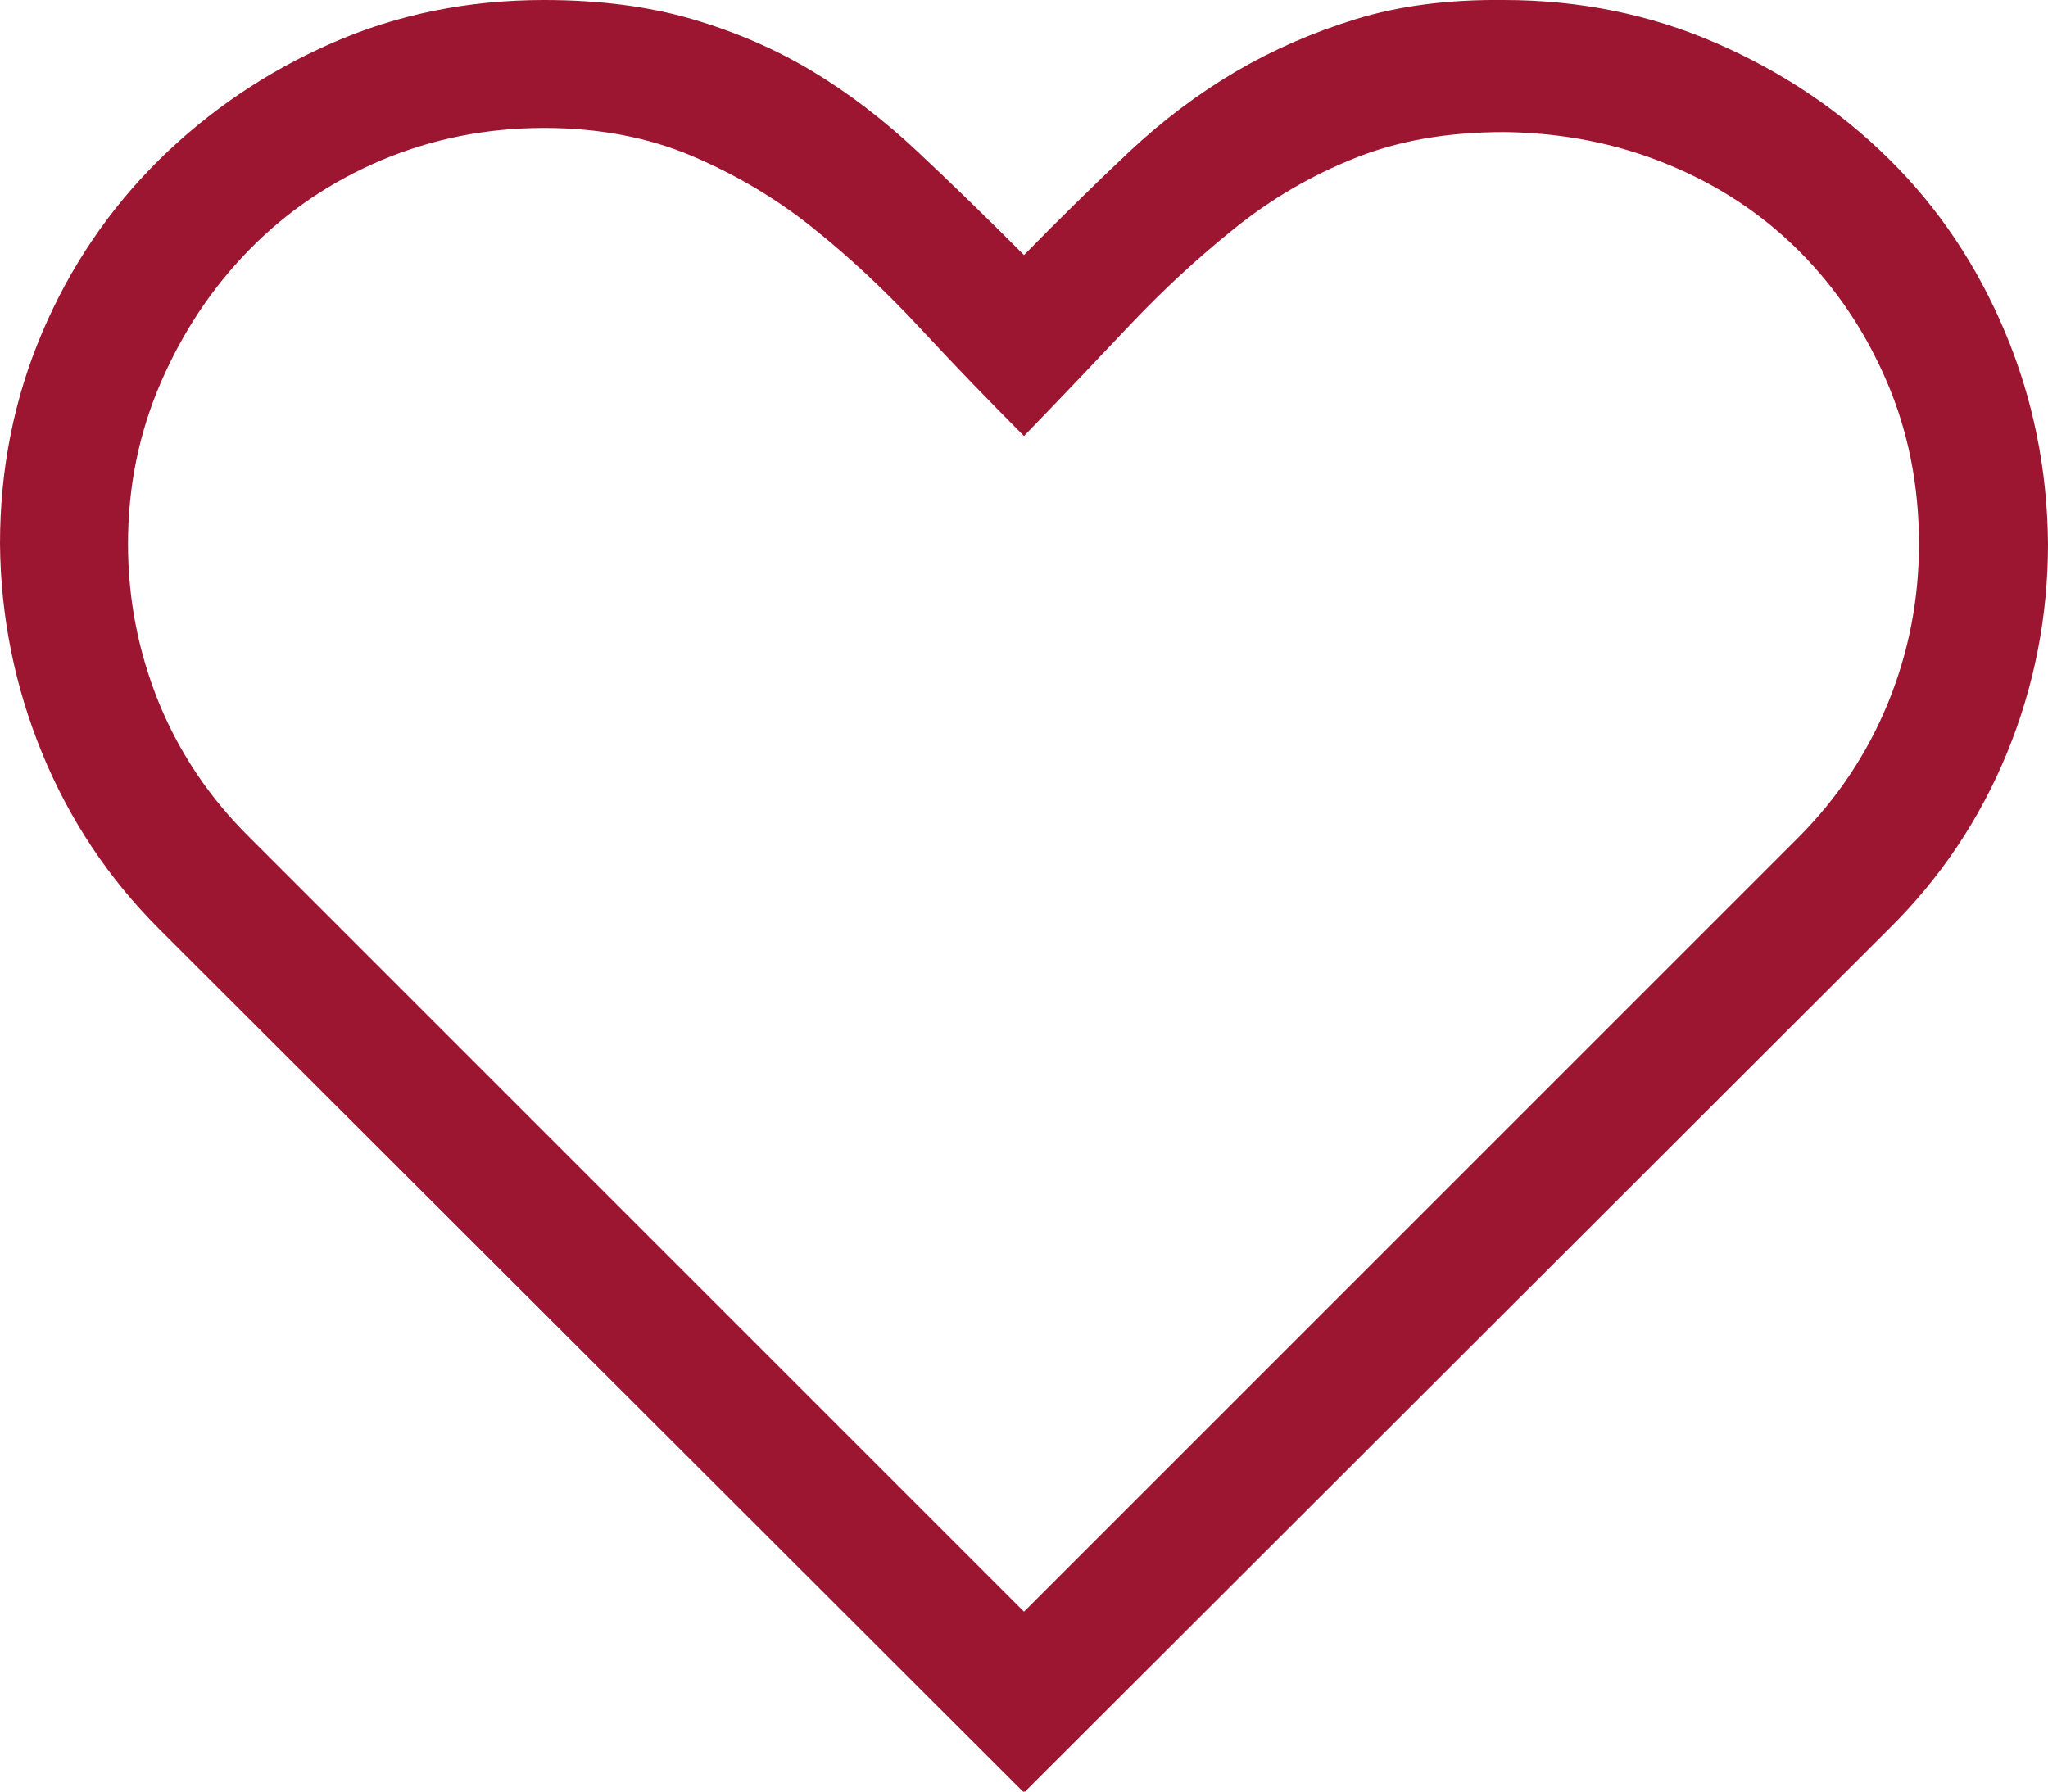 <?xml version="1.0" encoding="UTF-8"?> <svg xmlns="http://www.w3.org/2000/svg" width="16" height="14" viewBox="0 0 16 14" fill="none"><path d="M11.75 0C12.338 0 12.891 0.112 13.406 0.336C13.922 0.56 14.372 0.862 14.758 1.243C15.143 1.623 15.445 2.073 15.664 2.594C15.883 3.115 15.995 3.667 16 4.25C16 4.818 15.893 5.362 15.68 5.883C15.466 6.404 15.159 6.862 14.758 7.258L8 14.008L1.242 7.258C0.846 6.862 0.542 6.404 0.328 5.883C0.115 5.362 0.005 4.818 0 4.25C0 3.667 0.109 3.118 0.328 2.602C0.547 2.086 0.852 1.636 1.242 1.25C1.633 0.865 2.083 0.56 2.594 0.336C3.104 0.112 3.656 0 4.25 0C4.682 0 5.068 0.05 5.406 0.149C5.745 0.248 6.057 0.383 6.344 0.555C6.63 0.727 6.906 0.938 7.172 1.188C7.438 1.438 7.714 1.706 8 1.993C8.286 1.701 8.56 1.433 8.82 1.188C9.081 0.943 9.357 0.735 9.648 0.563C9.94 0.391 10.255 0.253 10.594 0.149C10.932 0.045 11.318 -0.005 11.75 0ZM14.047 6.547C14.354 6.24 14.588 5.888 14.75 5.493C14.912 5.097 14.992 4.683 14.992 4.25C14.992 3.797 14.909 3.375 14.742 2.985C14.575 2.594 14.346 2.253 14.055 1.961C13.763 1.67 13.419 1.443 13.023 1.282C12.628 1.12 12.203 1.037 11.75 1.032C11.312 1.032 10.925 1.099 10.586 1.235C10.247 1.37 9.935 1.552 9.648 1.782C9.362 2.011 9.089 2.263 8.828 2.539C8.568 2.815 8.292 3.105 8 3.407C7.719 3.125 7.445 2.842 7.18 2.555C6.914 2.269 6.638 2.011 6.352 1.782C6.065 1.552 5.75 1.365 5.406 1.219C5.062 1.073 4.677 1 4.25 1C3.802 1 3.38 1.084 2.984 1.25C2.589 1.417 2.245 1.649 1.953 1.946C1.661 2.243 1.43 2.589 1.258 2.985C1.086 3.381 1 3.802 1 4.25C1 4.683 1.081 5.097 1.242 5.493C1.404 5.888 1.641 6.24 1.953 6.547L8 12.594L14.047 6.547Z" fill="#9C1631"></path></svg> 